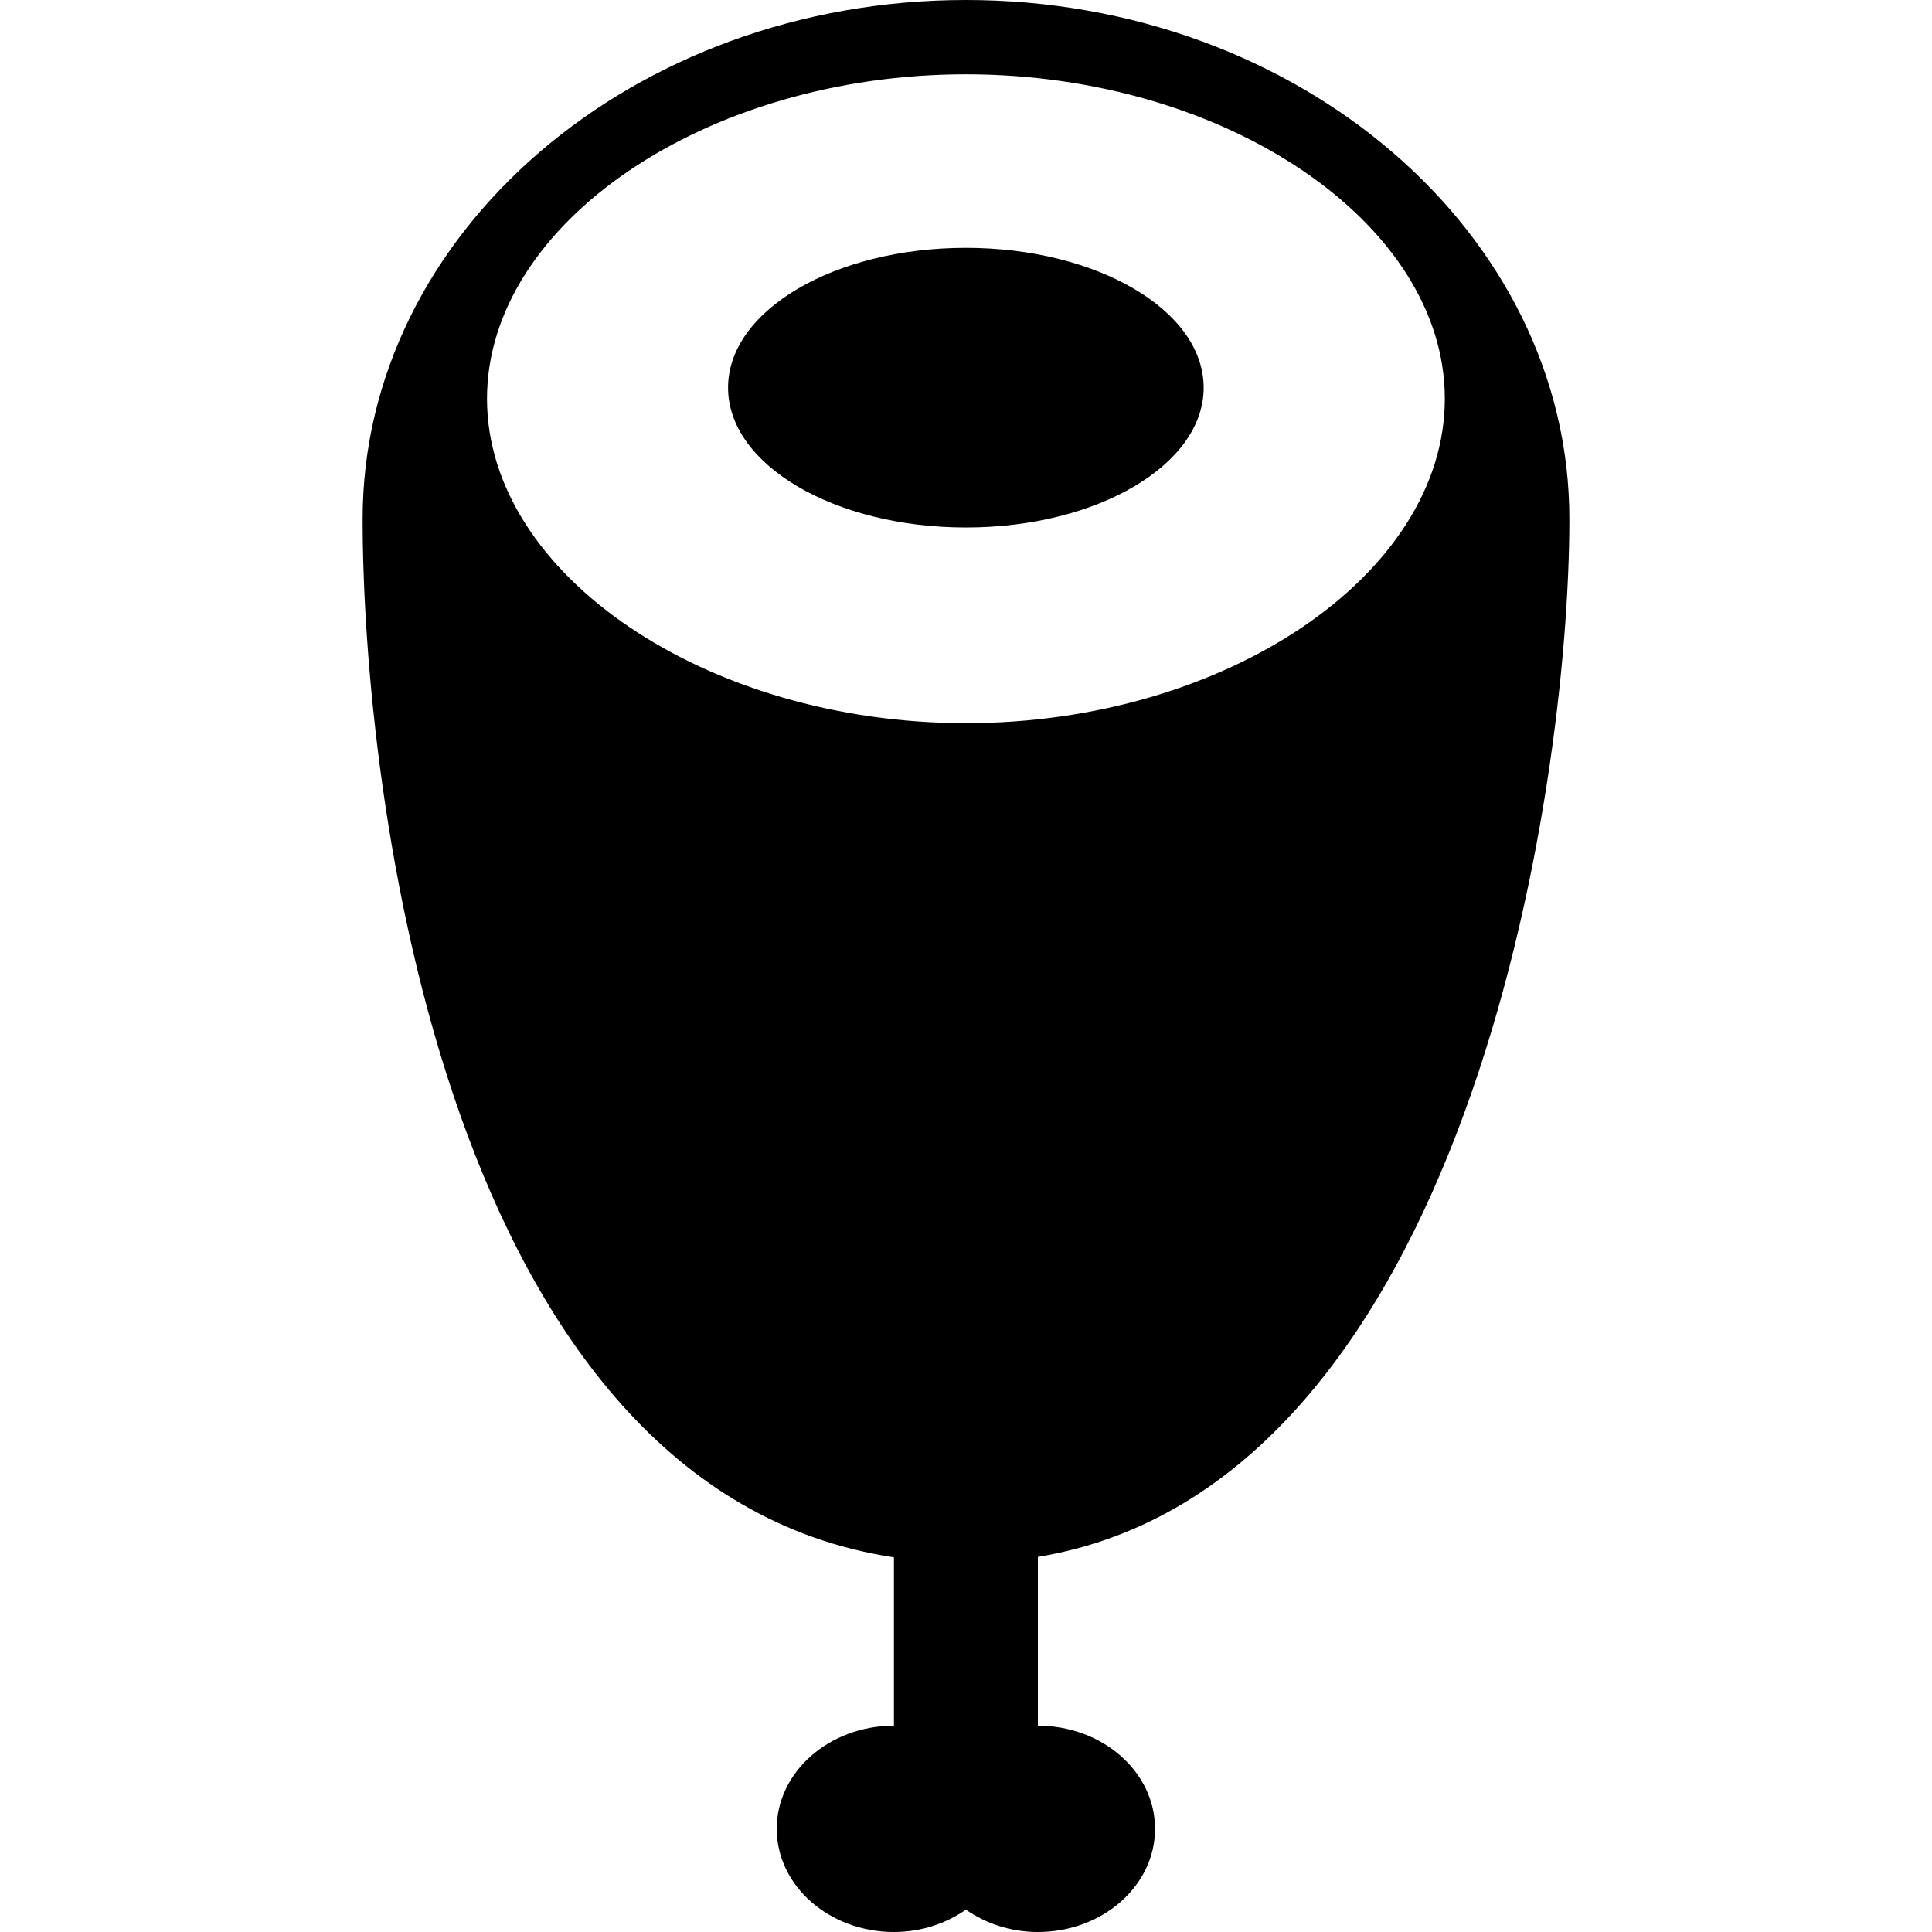 <?xml version="1.0" encoding="iso-8859-1"?>
<!-- Uploaded to: SVG Repo, www.svgrepo.com, Generator: SVG Repo Mixer Tools -->
<svg fill="#000000" height="800px" width="800px" version="1.1" id="Capa_1" xmlns="http://www.w3.org/2000/svg" xmlns:xlink="http://www.w3.org/1999/xlink" 
	 viewBox="0 0 42.516 42.516" xml:space="preserve">
<g>
	<g id="b58_meat">
		<path d="M34.536,11.42C34.536,5.122,28.577,0,21.256,0S7.98,5.122,7.98,11.42c0,5.989,1.827,21.36,11.692,22.851v3.705
			c-1.422,0-2.579,1.016-2.579,2.269c0,1.255,1.157,2.271,2.579,2.271c0.604,0,1.147-0.188,1.584-0.491
			c0.438,0.304,0.983,0.491,1.584,0.491c1.423,0,2.578-1.016,2.578-2.271c0-1.253-1.155-2.269-2.578-2.269v-3.715
			C32.262,32.707,34.536,17.396,34.536,11.42z M10.717,8.775c0-3.867,4.827-7.14,10.539-7.14c5.715,0,10.539,3.272,10.539,7.14
			c0,3.87-4.824,7.139-10.539,7.139C15.544,15.914,10.717,12.645,10.717,8.775z"/>
		<ellipse cx="21.255" cy="8.531" rx="5.233" ry="3.077"/>
	</g>
	<g id="Capa_1_110_">
	</g>
</g>
</svg>